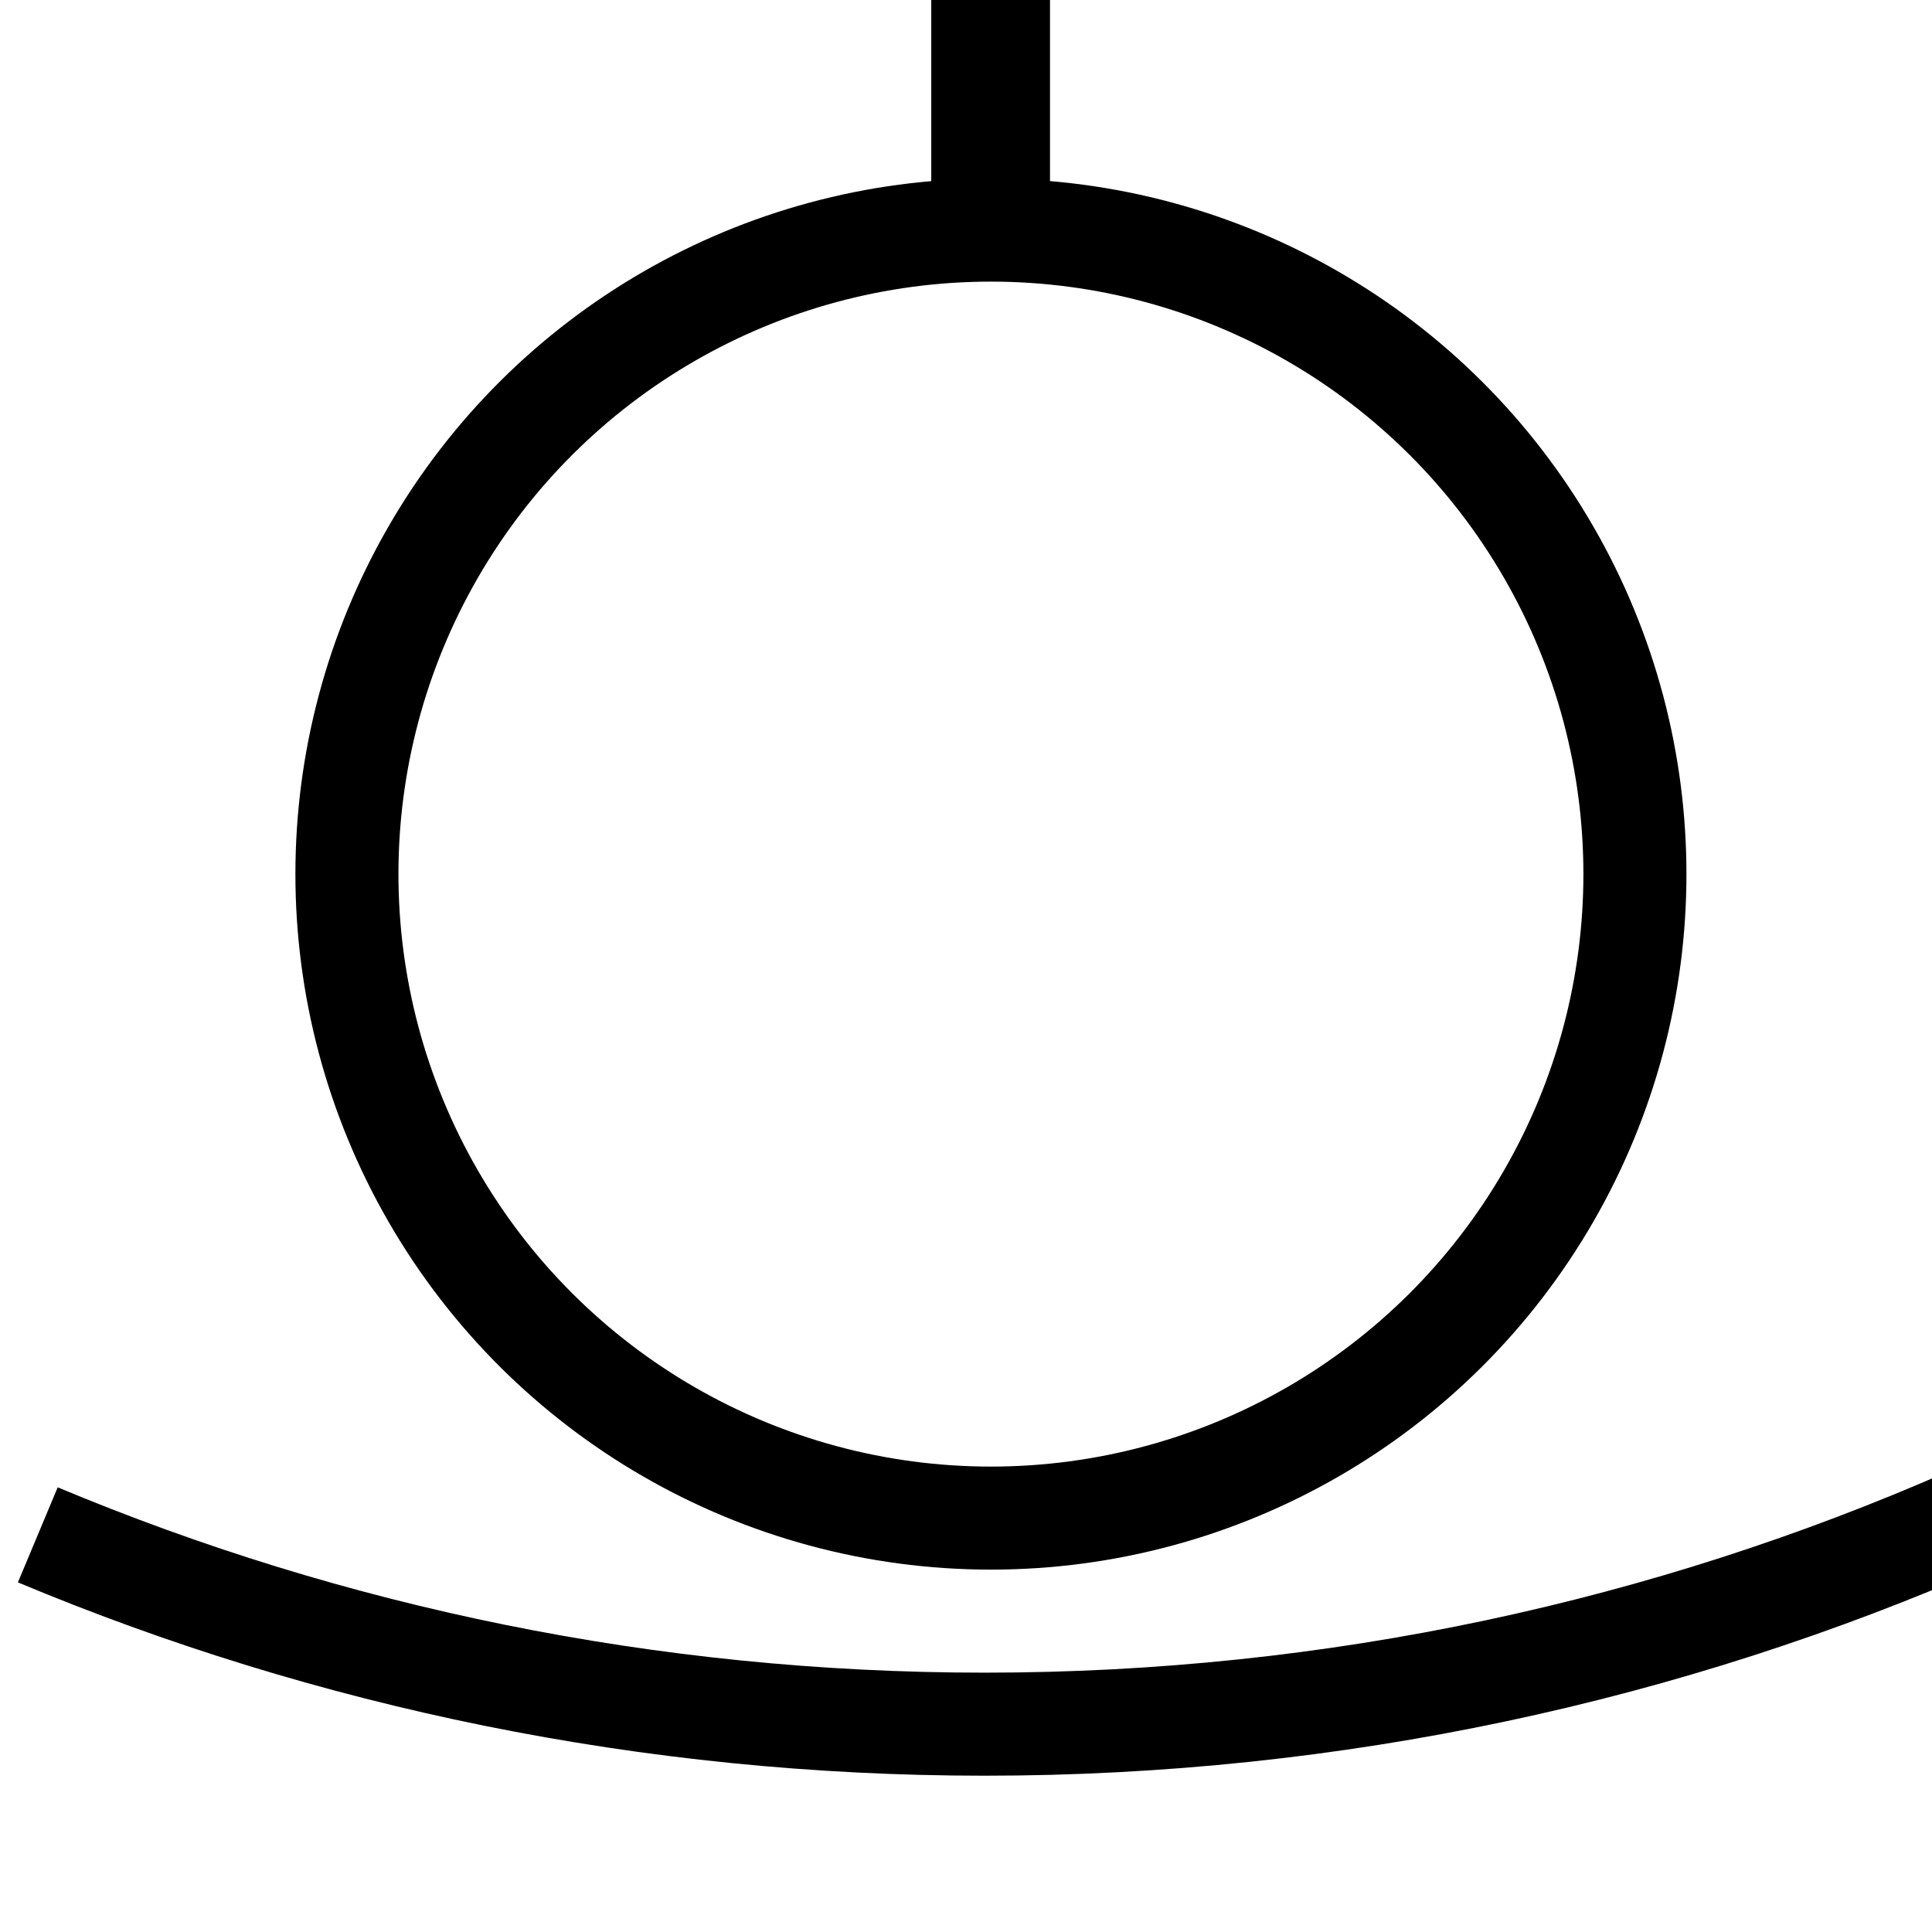 <?xml version="1.0" encoding="UTF-8" standalone="no"?>
<!DOCTYPE svg PUBLIC "-//W3C//DTD SVG 1.1//EN" "http://www.w3.org/Graphics/SVG/1.1/DTD/svg11.dtd">
<svg width="100%" height="100%" viewBox="0 0 30 30" version="1.1" xmlns="http://www.w3.org/2000/svg" xmlns:xlink="http://www.w3.org/1999/xlink" xml:space="preserve" xmlns:serif="http://www.serif.com/" style="fill-rule:evenodd;clip-rule:evenodd;stroke-miterlimit:10;">
    <g transform="matrix(1,0,0,1,-1203.13,-261.114)">
        <g id="Key-Lettering" serif:id="Key Lettering">
        </g>
        <g id="Galligraphy">
            <g id="Consonants">
            </g>
            <g id="Vowels">
            </g>
            <g id="Key">
            </g>
            <g id="Letters-for-Export" serif:id="Letters for Export" transform="matrix(1,0,0,1,727,-1.872)">
                <g id="Bisecteds">
                </g>
                <g id="Arcs">
                </g>
                <g id="Circles" transform="matrix(1,0,0,1,0,-2)">
                    <g id="_-M----Circle" serif:id="&quot;M&quot; - Circle">
                    </g>
                    <g id="_-P----Circle" serif:id="&quot;P&quot; - Circle">
                    </g>
                    <g id="_-N----Circle" serif:id="&quot;N&quot; - Circle" transform="matrix(0.2,0,0,0.2,186.517,148.759)">
                        <g transform="matrix(-1,0,0,1,2266,-52.698)">
                            <rect x="665" y="635" width="150" height="150" style="fill:transparent;"/>
                        </g>
                        <g transform="matrix(0,-1,-1,0,1525,599)">
                            <circle cx="-50" cy="0" r="50" style="fill:none;stroke:black;stroke-width:8px;"/>
                        </g>
                        <g transform="matrix(1,0,0,1,1601,732)">
                            <path d="M-150,-31.7C-127.38,-22.23 -102.55,-17 -76.5,-17C-49.29,-17 -23.42,-22.7 0,-32.99" style="fill:none;stroke:black;stroke-width:8px;"/>
                        </g>
                        <g transform="matrix(5.01,0,0,3.502,136.621,-939.621)">
                            <g id="Lines---1" serif:id="Lines - 1">
                                <path d="M277.117,434.957L277.117,439.408" style="fill:none;stroke:black;stroke-width:1.84px;stroke-linecap:square;stroke-miterlimit:1.5;"/>
                            </g>
                        </g>
                    </g>
                    <g id="_-C----Circle" serif:id="&quot;C&quot; - Circle">
                    </g>
                    <g id="_-L----Circle" serif:id="&quot;L&quot; - Circle">
                    </g>
                    <g id="_-K----Circle" serif:id="&quot;K&quot; - Circle">
                    </g>
                    <g id="_-PH----Circle" serif:id="&quot;PH&quot; - Circle">
                    </g>
                    <g id="_-J----Circle" serif:id="&quot;J&quot; - Circle">
                    </g>
                </g>
                <g id="Crescents">
                </g>
                <g id="Decor">
                </g>
            </g>
        </g>
    </g>
</svg>
